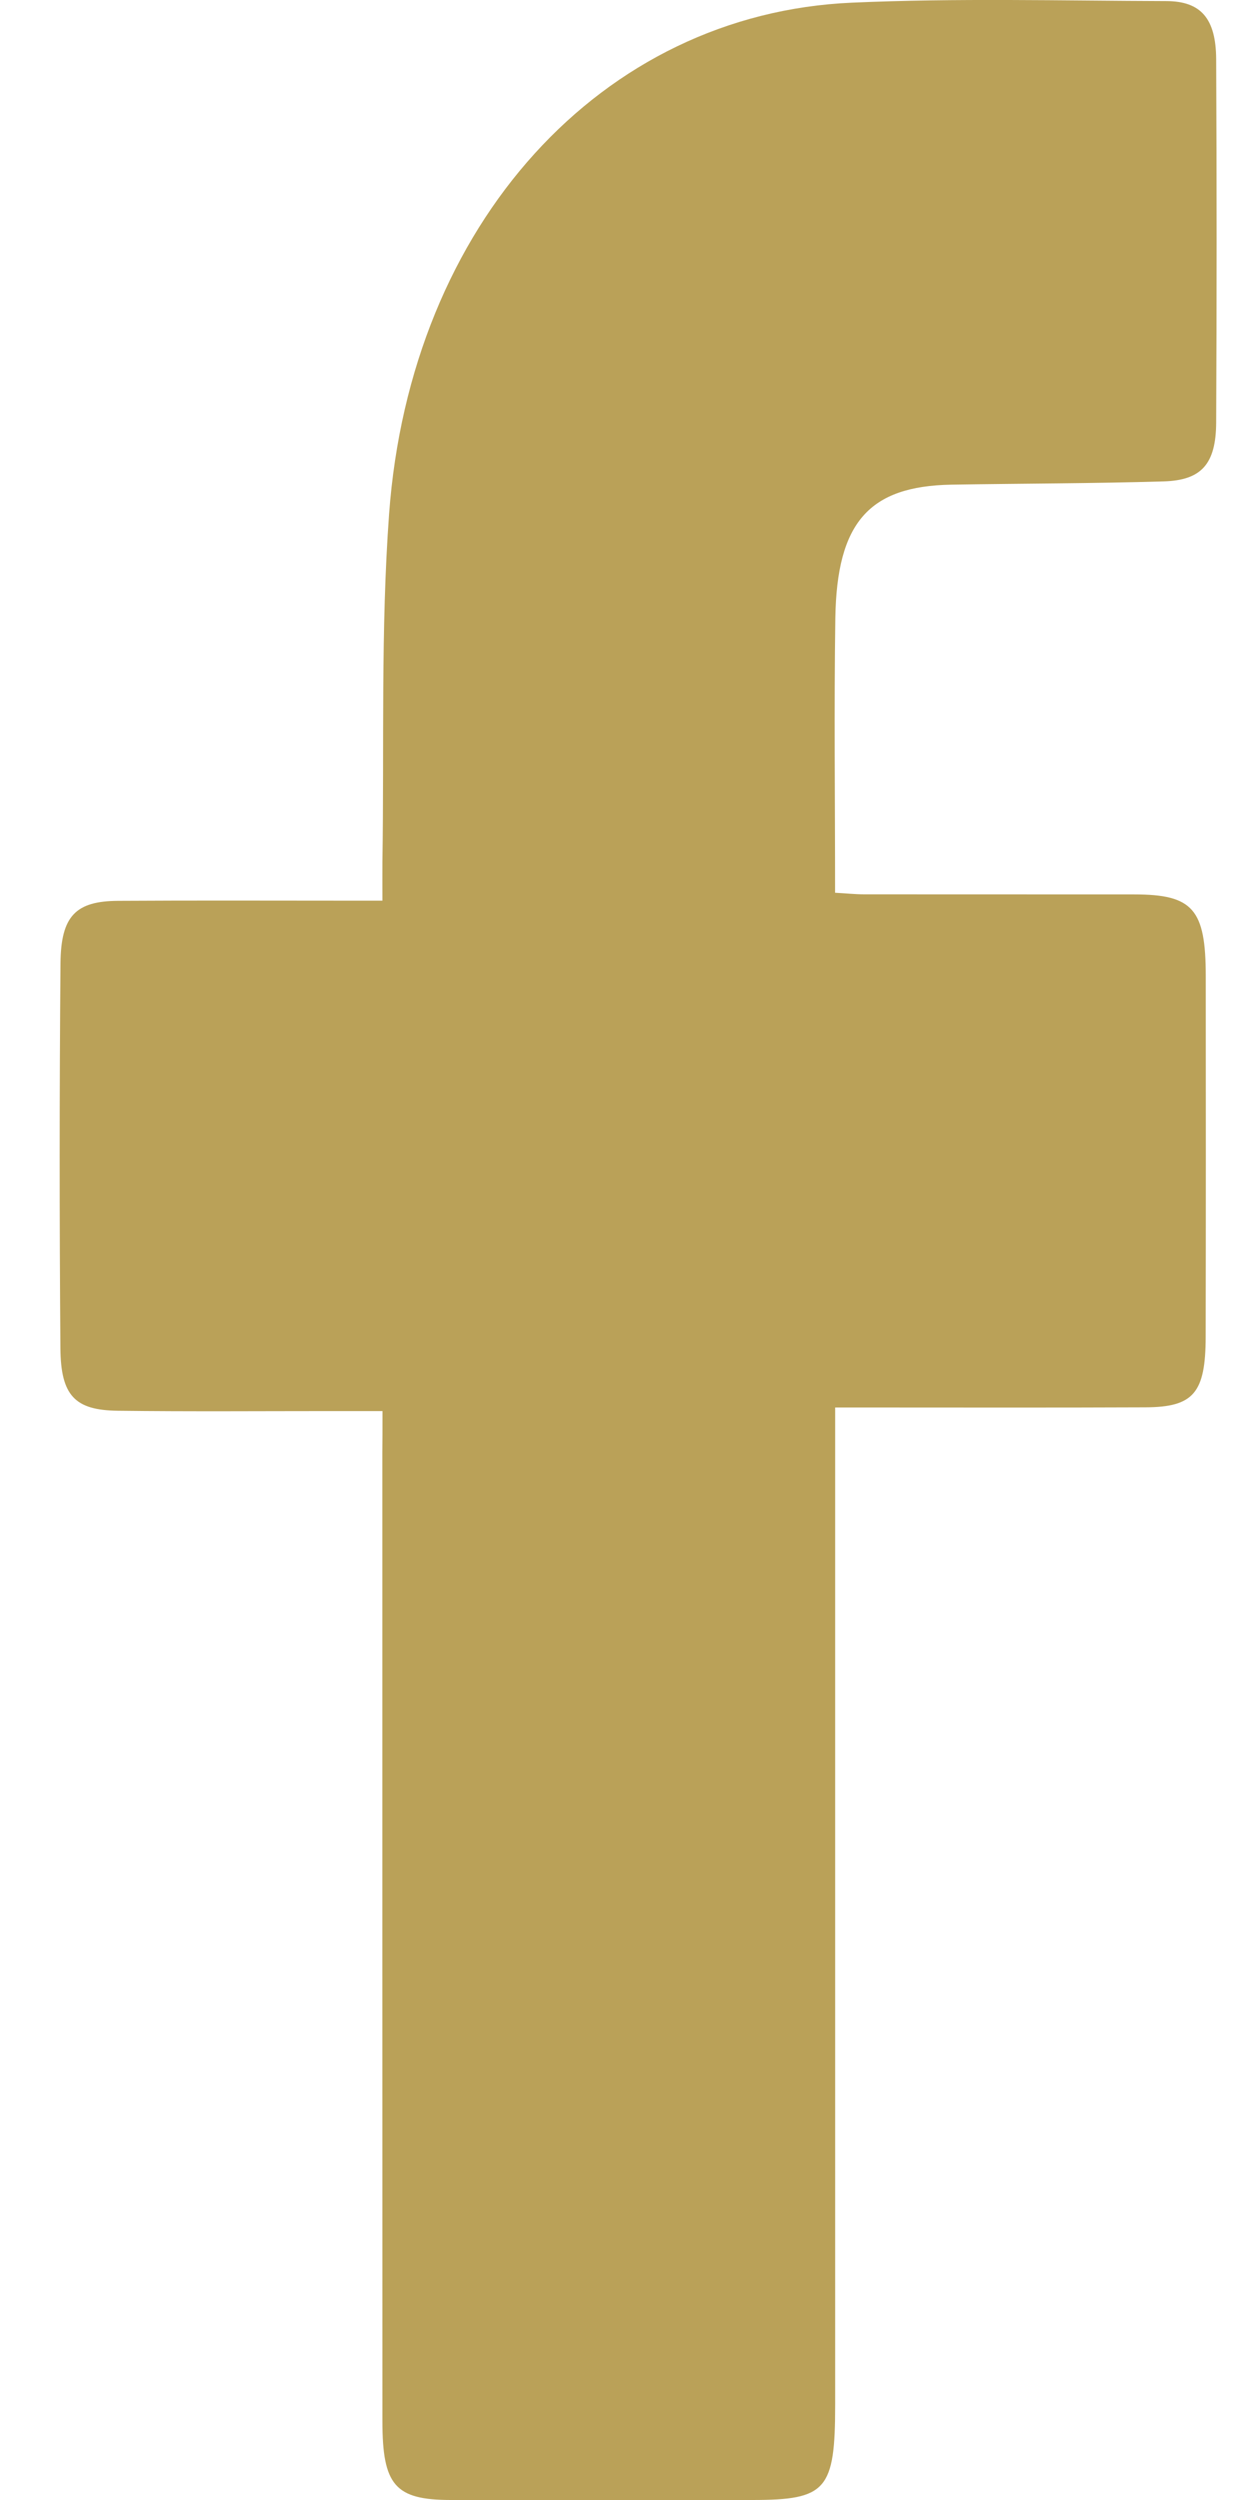 <svg width="15" height="30" viewBox="0 0 15 30" fill="none" xmlns="http://www.w3.org/2000/svg">
<g clip-path="url(#clip0_134_910)">
<path d="M4.59 16.933C4.366 16.933 4.179 16.933 3.992 16.933C3.133 16.933 2.273 16.94 1.414 16.929C0.9 16.923 0.729 16.749 0.725 16.177C0.713 14.637 0.713 13.097 0.726 11.559C0.731 10.989 0.911 10.813 1.418 10.81C2.35 10.804 3.284 10.808 4.216 10.808C4.329 10.808 4.442 10.808 4.589 10.808C4.589 10.628 4.588 10.485 4.589 10.342C4.611 8.95 4.568 7.552 4.669 6.169C4.924 2.685 7.22 0.164 10.222 0.032C11.479 -0.024 12.737 0.009 13.995 0.013C14.413 0.014 14.591 0.224 14.594 0.71C14.601 2.164 14.601 3.619 14.594 5.072C14.591 5.568 14.418 5.764 13.963 5.777C13.115 5.802 12.266 5.802 11.416 5.816C10.431 5.834 10.042 6.267 10.024 7.417C10.008 8.502 10.021 9.588 10.021 10.713C10.152 10.72 10.262 10.732 10.372 10.732C11.452 10.733 12.532 10.732 13.611 10.733C14.315 10.733 14.469 10.911 14.469 11.714C14.47 13.156 14.471 14.598 14.468 16.04C14.467 16.715 14.324 16.886 13.744 16.888C12.632 16.893 11.521 16.89 10.41 16.89C10.296 16.89 10.182 16.89 10.022 16.89C10.022 17.07 10.022 17.225 10.022 17.379C10.022 21.203 10.022 25.028 10.022 28.852C10.022 29.881 9.919 30 9.024 30C7.819 30 6.613 30.001 5.408 30C4.742 29.999 4.589 29.823 4.589 29.056C4.588 25.183 4.588 21.31 4.588 17.437C4.59 17.29 4.59 17.145 4.59 16.933Z" fill="#BAA158"/>
</g>
<defs>
<clipPath id="clip0_134_910">
<rect width="13.884" height="30" fill="white" transform="translate(0.716)"/>
</clipPath>
</defs>
</svg>
